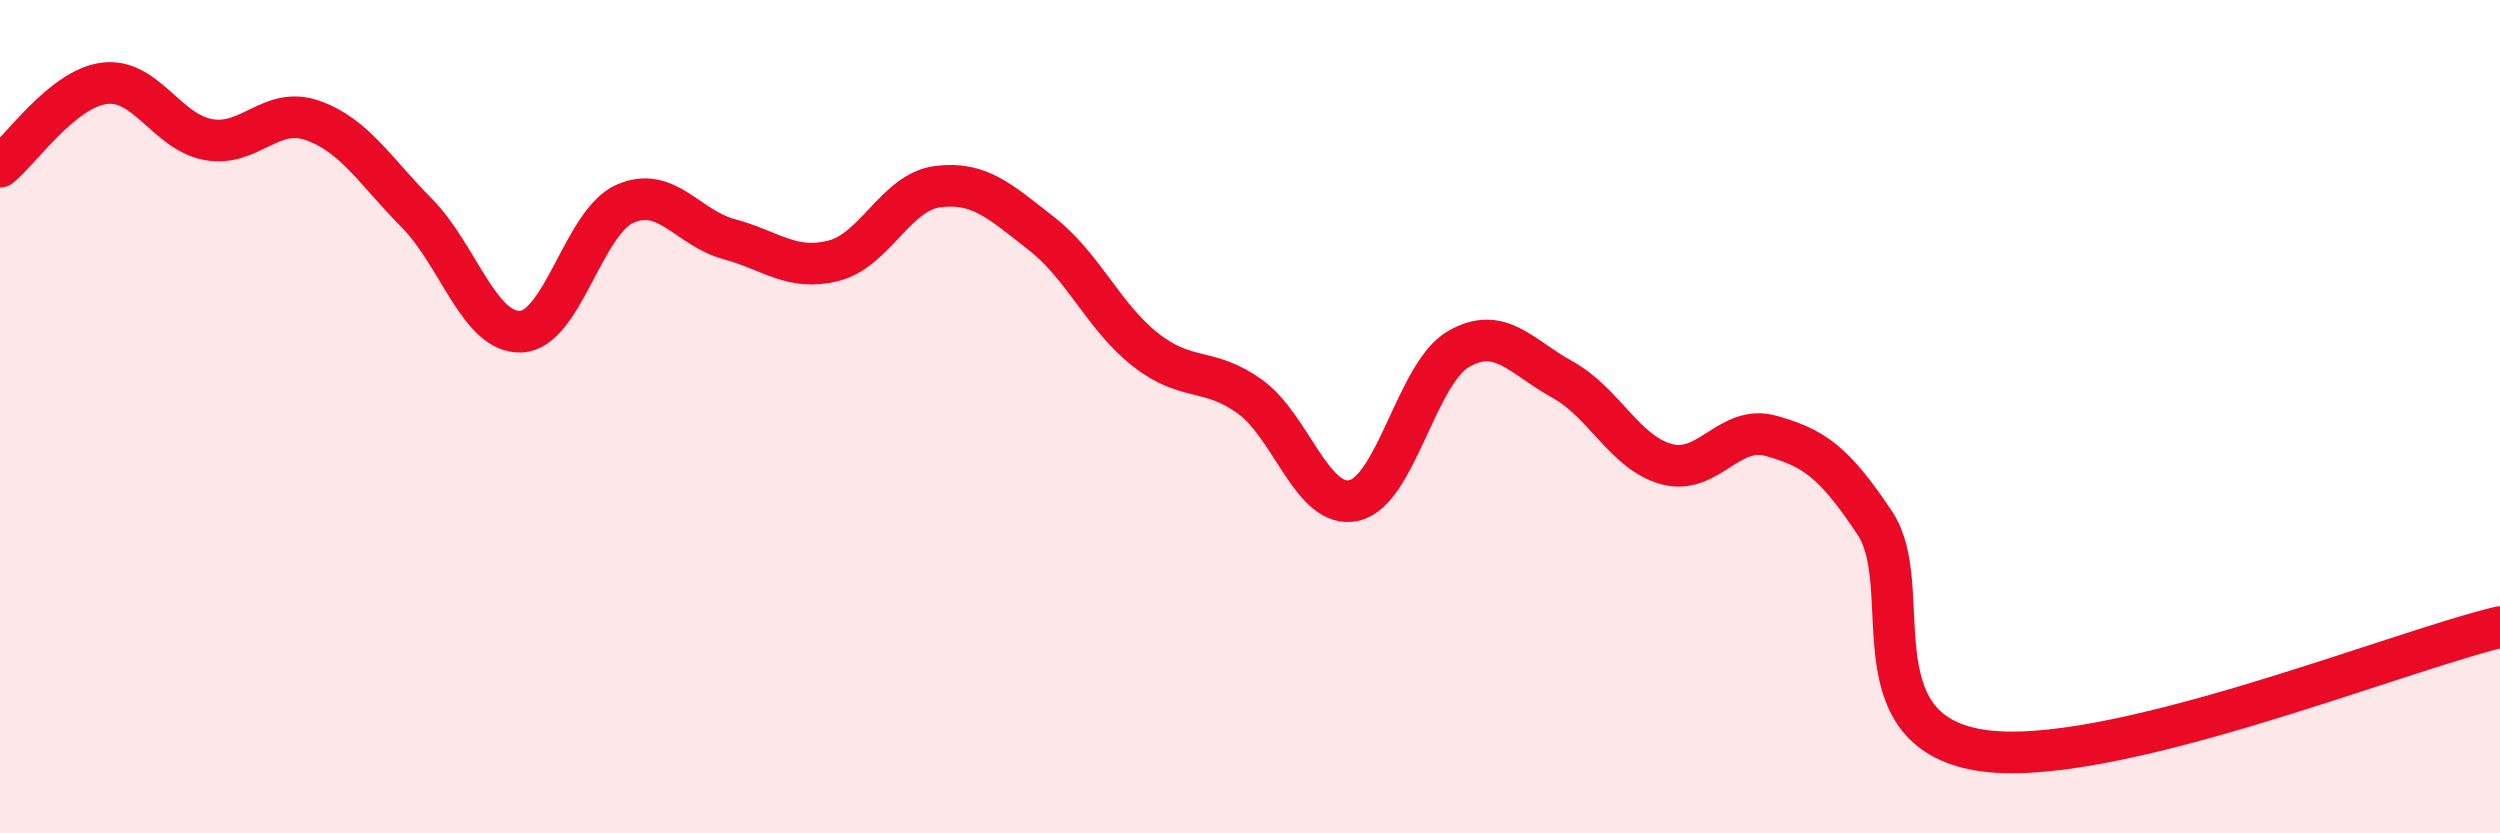
    <svg width="60" height="20" viewBox="0 0 60 20" xmlns="http://www.w3.org/2000/svg">
      <path
        d="M 0,4 C 0.5,3.6 1.5,2.13 2.5,2 C 3.5,1.87 4,3.17 5,3.35 C 6,3.53 6.5,2.54 7.5,2.89 C 8.5,3.24 9,4.1 10,5.11 C 11,6.12 11.5,8 12.5,7.96 C 13.5,7.92 14,5.33 15,4.89 C 16,4.45 16.5,5.47 17.5,5.74 C 18.5,6.01 19,6.51 20,6.26 C 21,6.01 21.5,4.61 22.5,4.48 C 23.5,4.35 24,4.83 25,5.61 C 26,6.39 26.5,7.62 27.5,8.4 C 28.5,9.18 29,8.8 30,9.52 C 31,10.24 31.5,12.24 32.5,12.01 C 33.5,11.78 34,8.96 35,8.38 C 36,7.8 36.5,8.56 37.5,9.11 C 38.5,9.66 39,10.87 40,11.14 C 41,11.41 41.5,10.18 42.5,10.46 C 43.5,10.74 44,11.05 45,12.56 C 46,14.07 44.5,17.5 47.5,18 C 50.5,18.5 57.5,15.64 60,15.05L60 20L0 20Z"
        fill="#EB0A25"
        opacity="0.1"
        stroke-linecap="round"
        stroke-linejoin="round"
      />
      <path
        d="M 0,4 C 0.5,3.6 1.5,2.13 2.5,2 C 3.5,1.87 4,3.17 5,3.35 C 6,3.53 6.5,2.54 7.5,2.89 C 8.5,3.24 9,4.1 10,5.11 C 11,6.12 11.5,8 12.5,7.96 C 13.5,7.92 14,5.33 15,4.89 C 16,4.45 16.5,5.47 17.5,5.74 C 18.5,6.01 19,6.51 20,6.26 C 21,6.01 21.5,4.61 22.5,4.48 C 23.5,4.35 24,4.83 25,5.61 C 26,6.39 26.5,7.62 27.5,8.4 C 28.5,9.18 29,8.8 30,9.52 C 31,10.24 31.5,12.24 32.5,12.01 C 33.5,11.78 34,8.96 35,8.38 C 36,7.8 36.5,8.56 37.5,9.11 C 38.5,9.66 39,10.87 40,11.14 C 41,11.41 41.5,10.18 42.5,10.46 C 43.5,10.74 44,11.05 45,12.56 C 46,14.07 44.5,17.5 47.5,18 C 50.5,18.5 57.5,15.64 60,15.05"
        stroke="#EB0A25"
        stroke-width="1"
        fill="none"
        stroke-linecap="round"
        stroke-linejoin="round"
      />
    </svg>
  